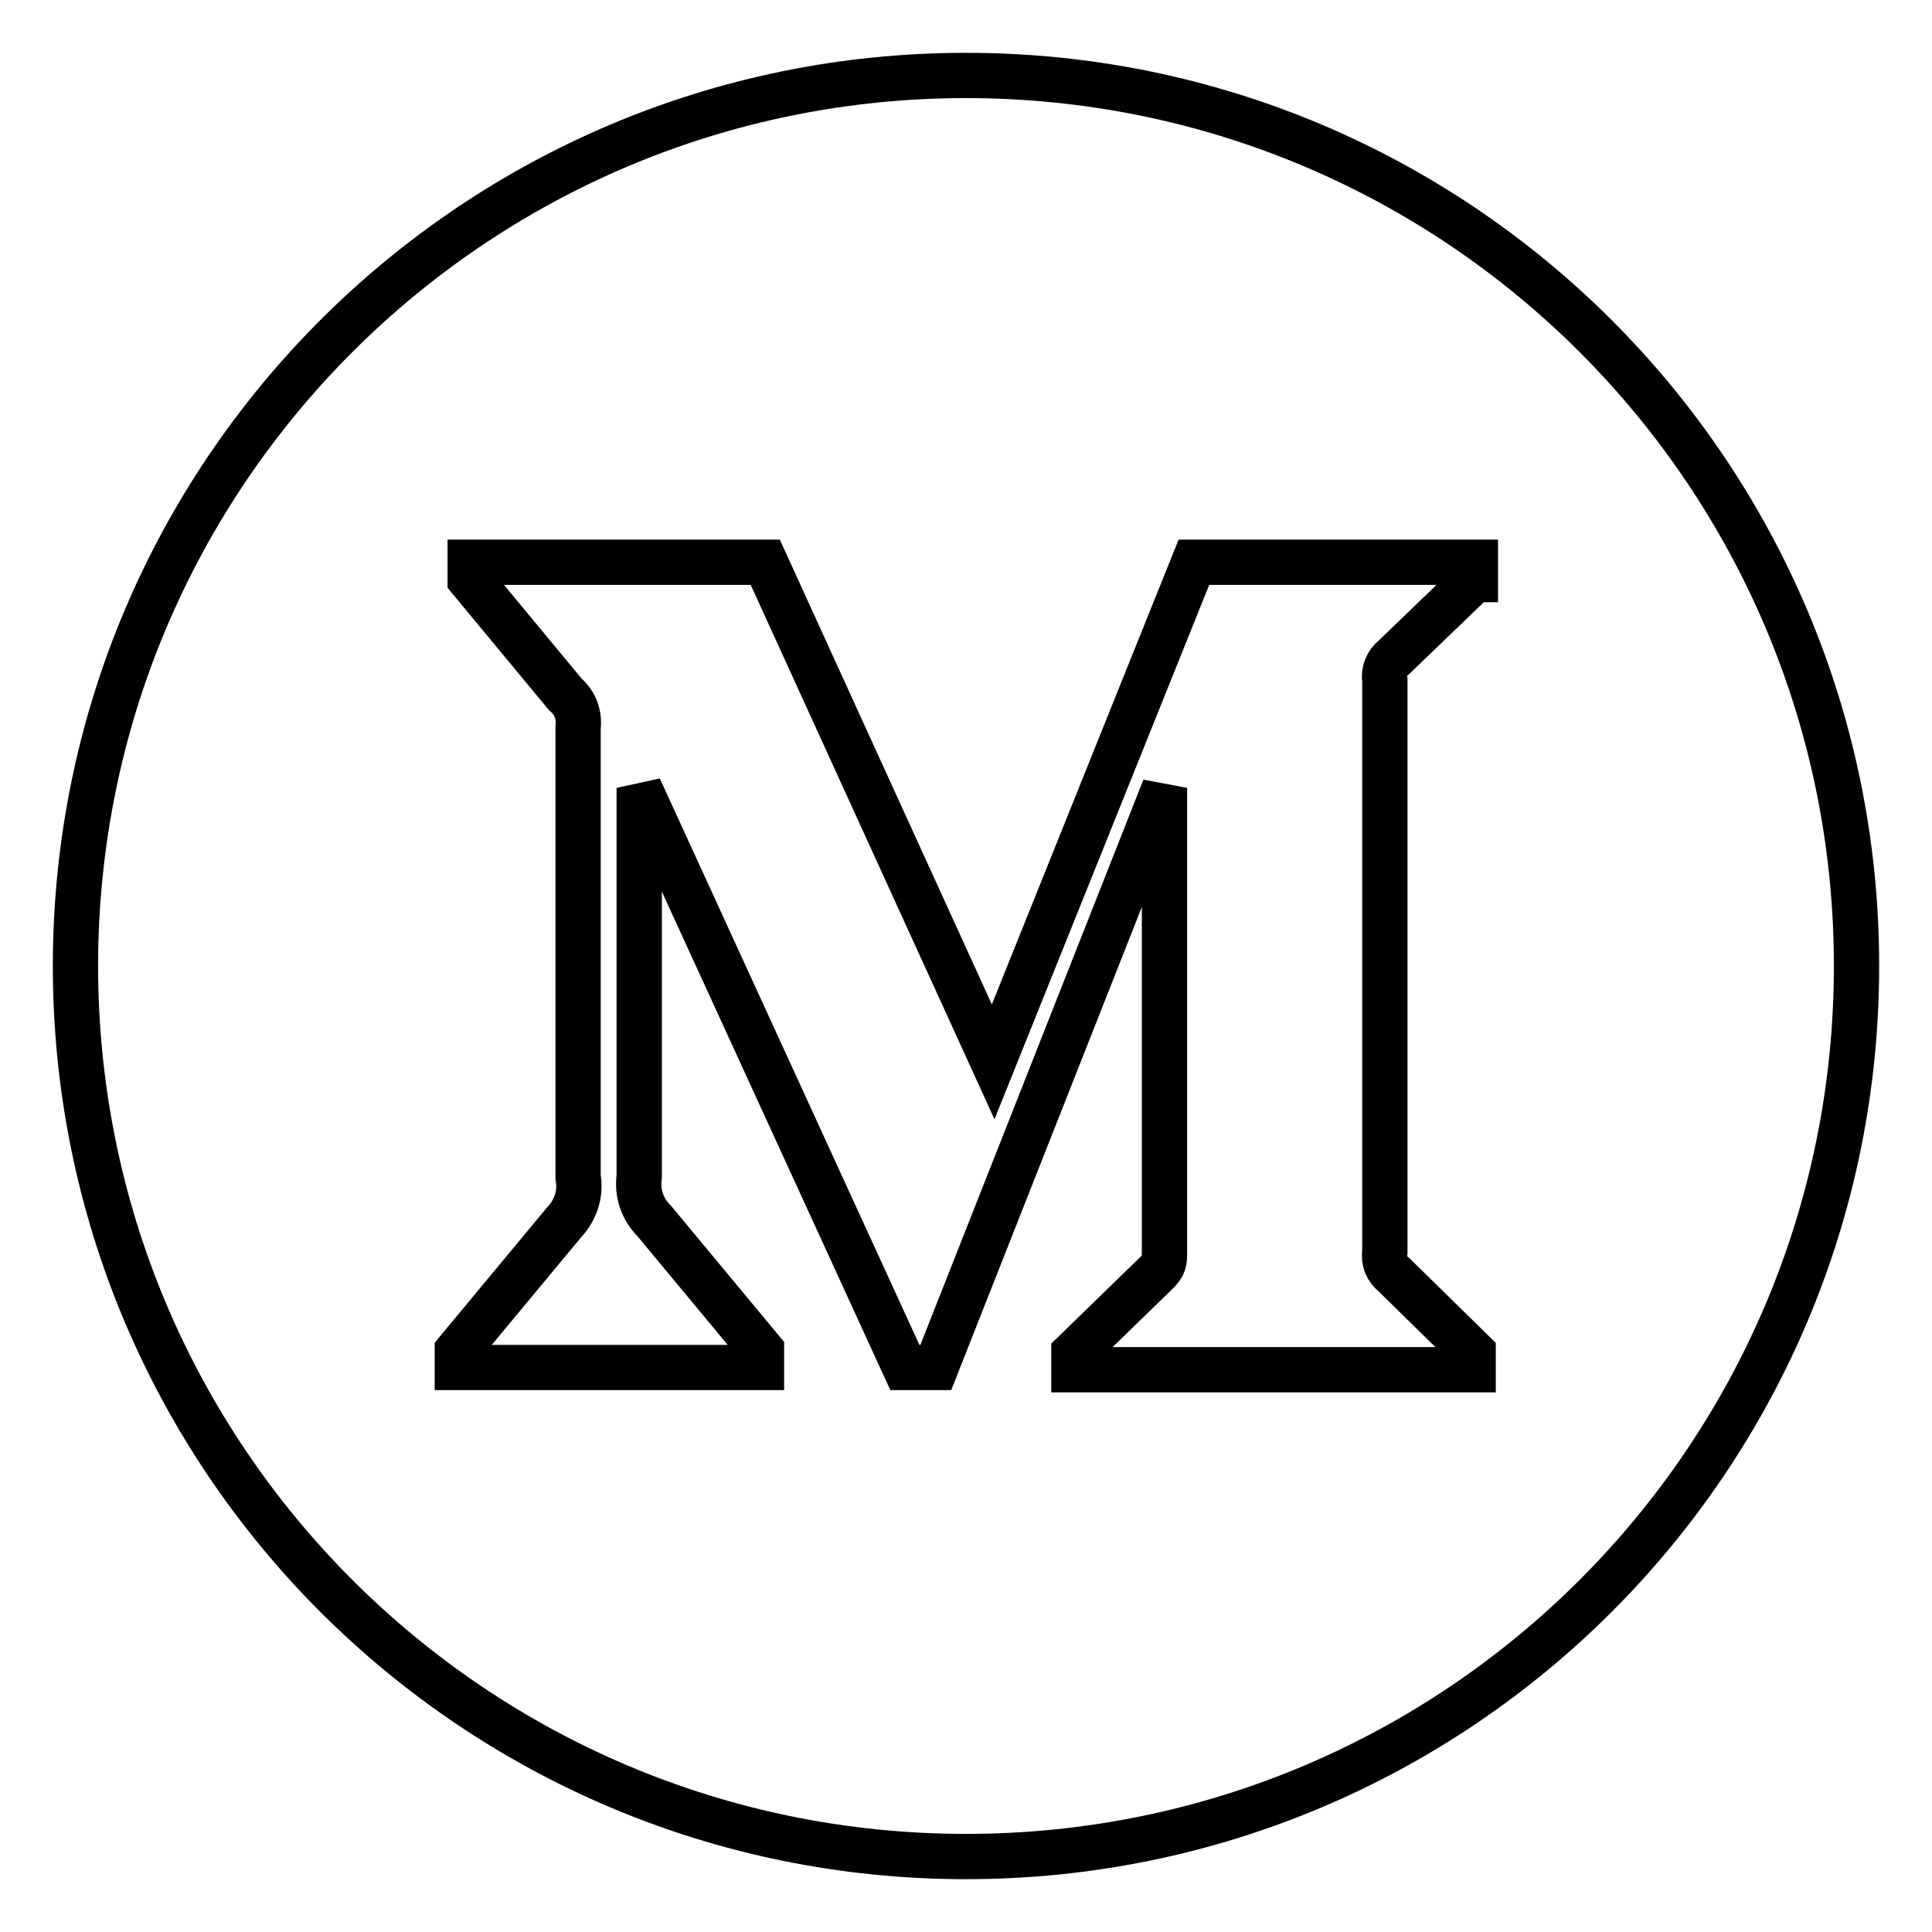 <?xml version="1.0" encoding="utf-8"?>
<!-- Svg Vector Icons : http://www.onlinewebfonts.com/icon -->
<!DOCTYPE svg PUBLIC "-//W3C//DTD SVG 1.1//EN" "http://www.w3.org/Graphics/SVG/1.1/DTD/svg11.dtd">
<svg version="1.1" xmlns="http://www.w3.org/2000/svg" xmlns:xlink="http://www.w3.org/1999/xlink" x="0px" y="0px" viewBox="0 0 256 256" enable-background="new 0 0 256 256" xml:space="preserve">
<g> <path stroke-width="6" fill-opacity="0" stroke="#000000"  d="M128,10C62.8,10,10,62.8,10,128c0,65.2,52.8,118,118,118c65.2,0,118-52.8,118-118C246,62.8,193.2,10,128,10 z M195.4,76.8l-10.7,10.3c-0.9,0.7-1.4,1.9-1.2,3v75.8c-0.2,1.2,0.3,2.3,1.2,3l10.5,10.3v2.3h-52.9v-2.2l10.9-10.6 c1.1-1.1,1.1-1.4,1.1-3v-61.3L124,181.2h-4.1l-35.2-76.8v51.5c-0.3,2.2,0.4,4.3,2,5.9l14.2,17.1v2.3H60.6V179l14.2-17.1 c1.5-1.6,2.2-3.8,1.8-5.9V96.4c0.2-1.7-0.4-3.3-1.7-4.4L62.3,76.8v-2.3h39.1l30.2,66.2l26.6-66.2h37.3V76.8z"/></g>
</svg>